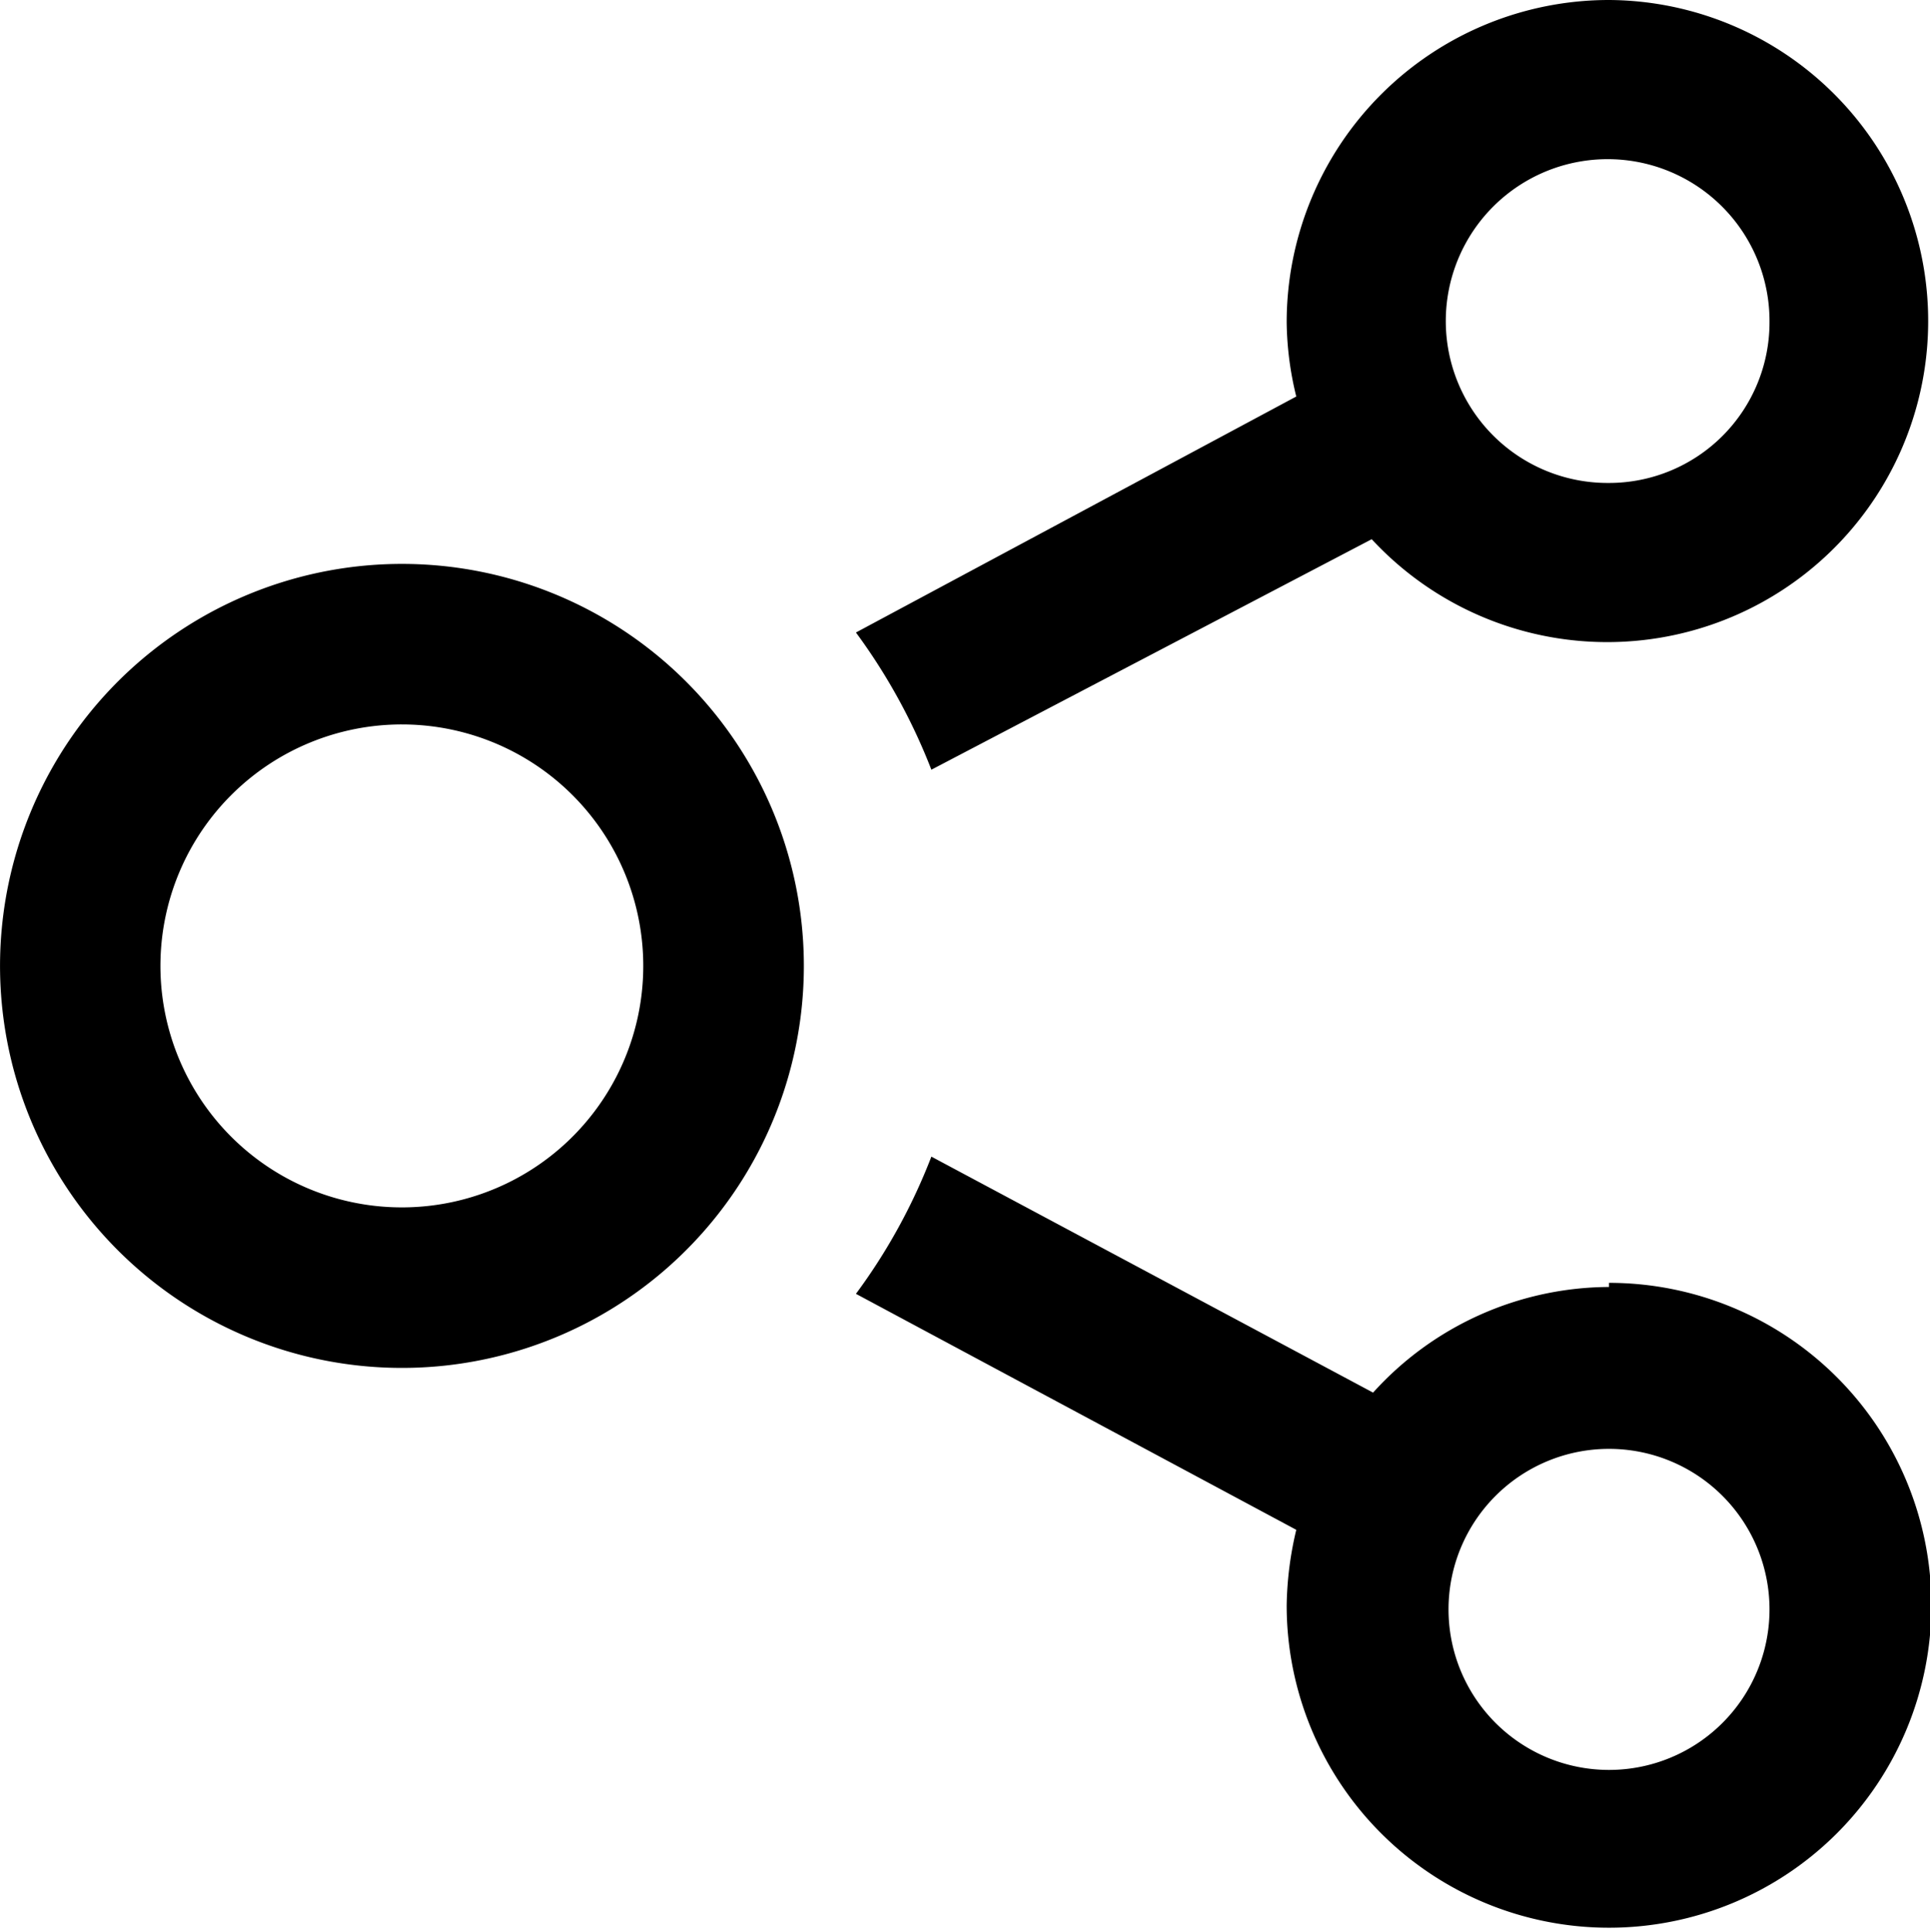 <svg xmlns="http://www.w3.org/2000/svg" width="14.07" height="14.08" viewBox="0 0 14.07 14.08"><path d="M2.93,5.28A1.76,1.76,0,1,1,1.17,7,1.76,1.76,0,0,1,2.93,5.28Zm0-1.17A2.93,2.93,0,1,0,5.86,7,2.93,2.93,0,0,0,2.93,4.11Zm8.8,5.27a2.33,2.33,0,0,0-1.72.77L6.79,8.43a4.24,4.24,0,0,1-.55,1l3.21,1.72a2.51,2.51,0,0,0-.07.55,2.35,2.35,0,1,0,2.35-2.35Zm0,3.52a1.17,1.17,0,1,1,1.17-1.17A1.17,1.17,0,0,1,11.73,12.9Zm0-12.9A2.35,2.35,0,0,0,9.38,2.35a2.35,2.35,0,0,0,.07.54L6.24,4.61a4.31,4.31,0,0,1,.55,1L10,3.93A2.34,2.34,0,1,0,11.73,0Zm0,3.52A1.18,1.18,0,1,1,12.9,2.35,1.17,1.17,0,0,1,11.73,3.52Z"/></svg>